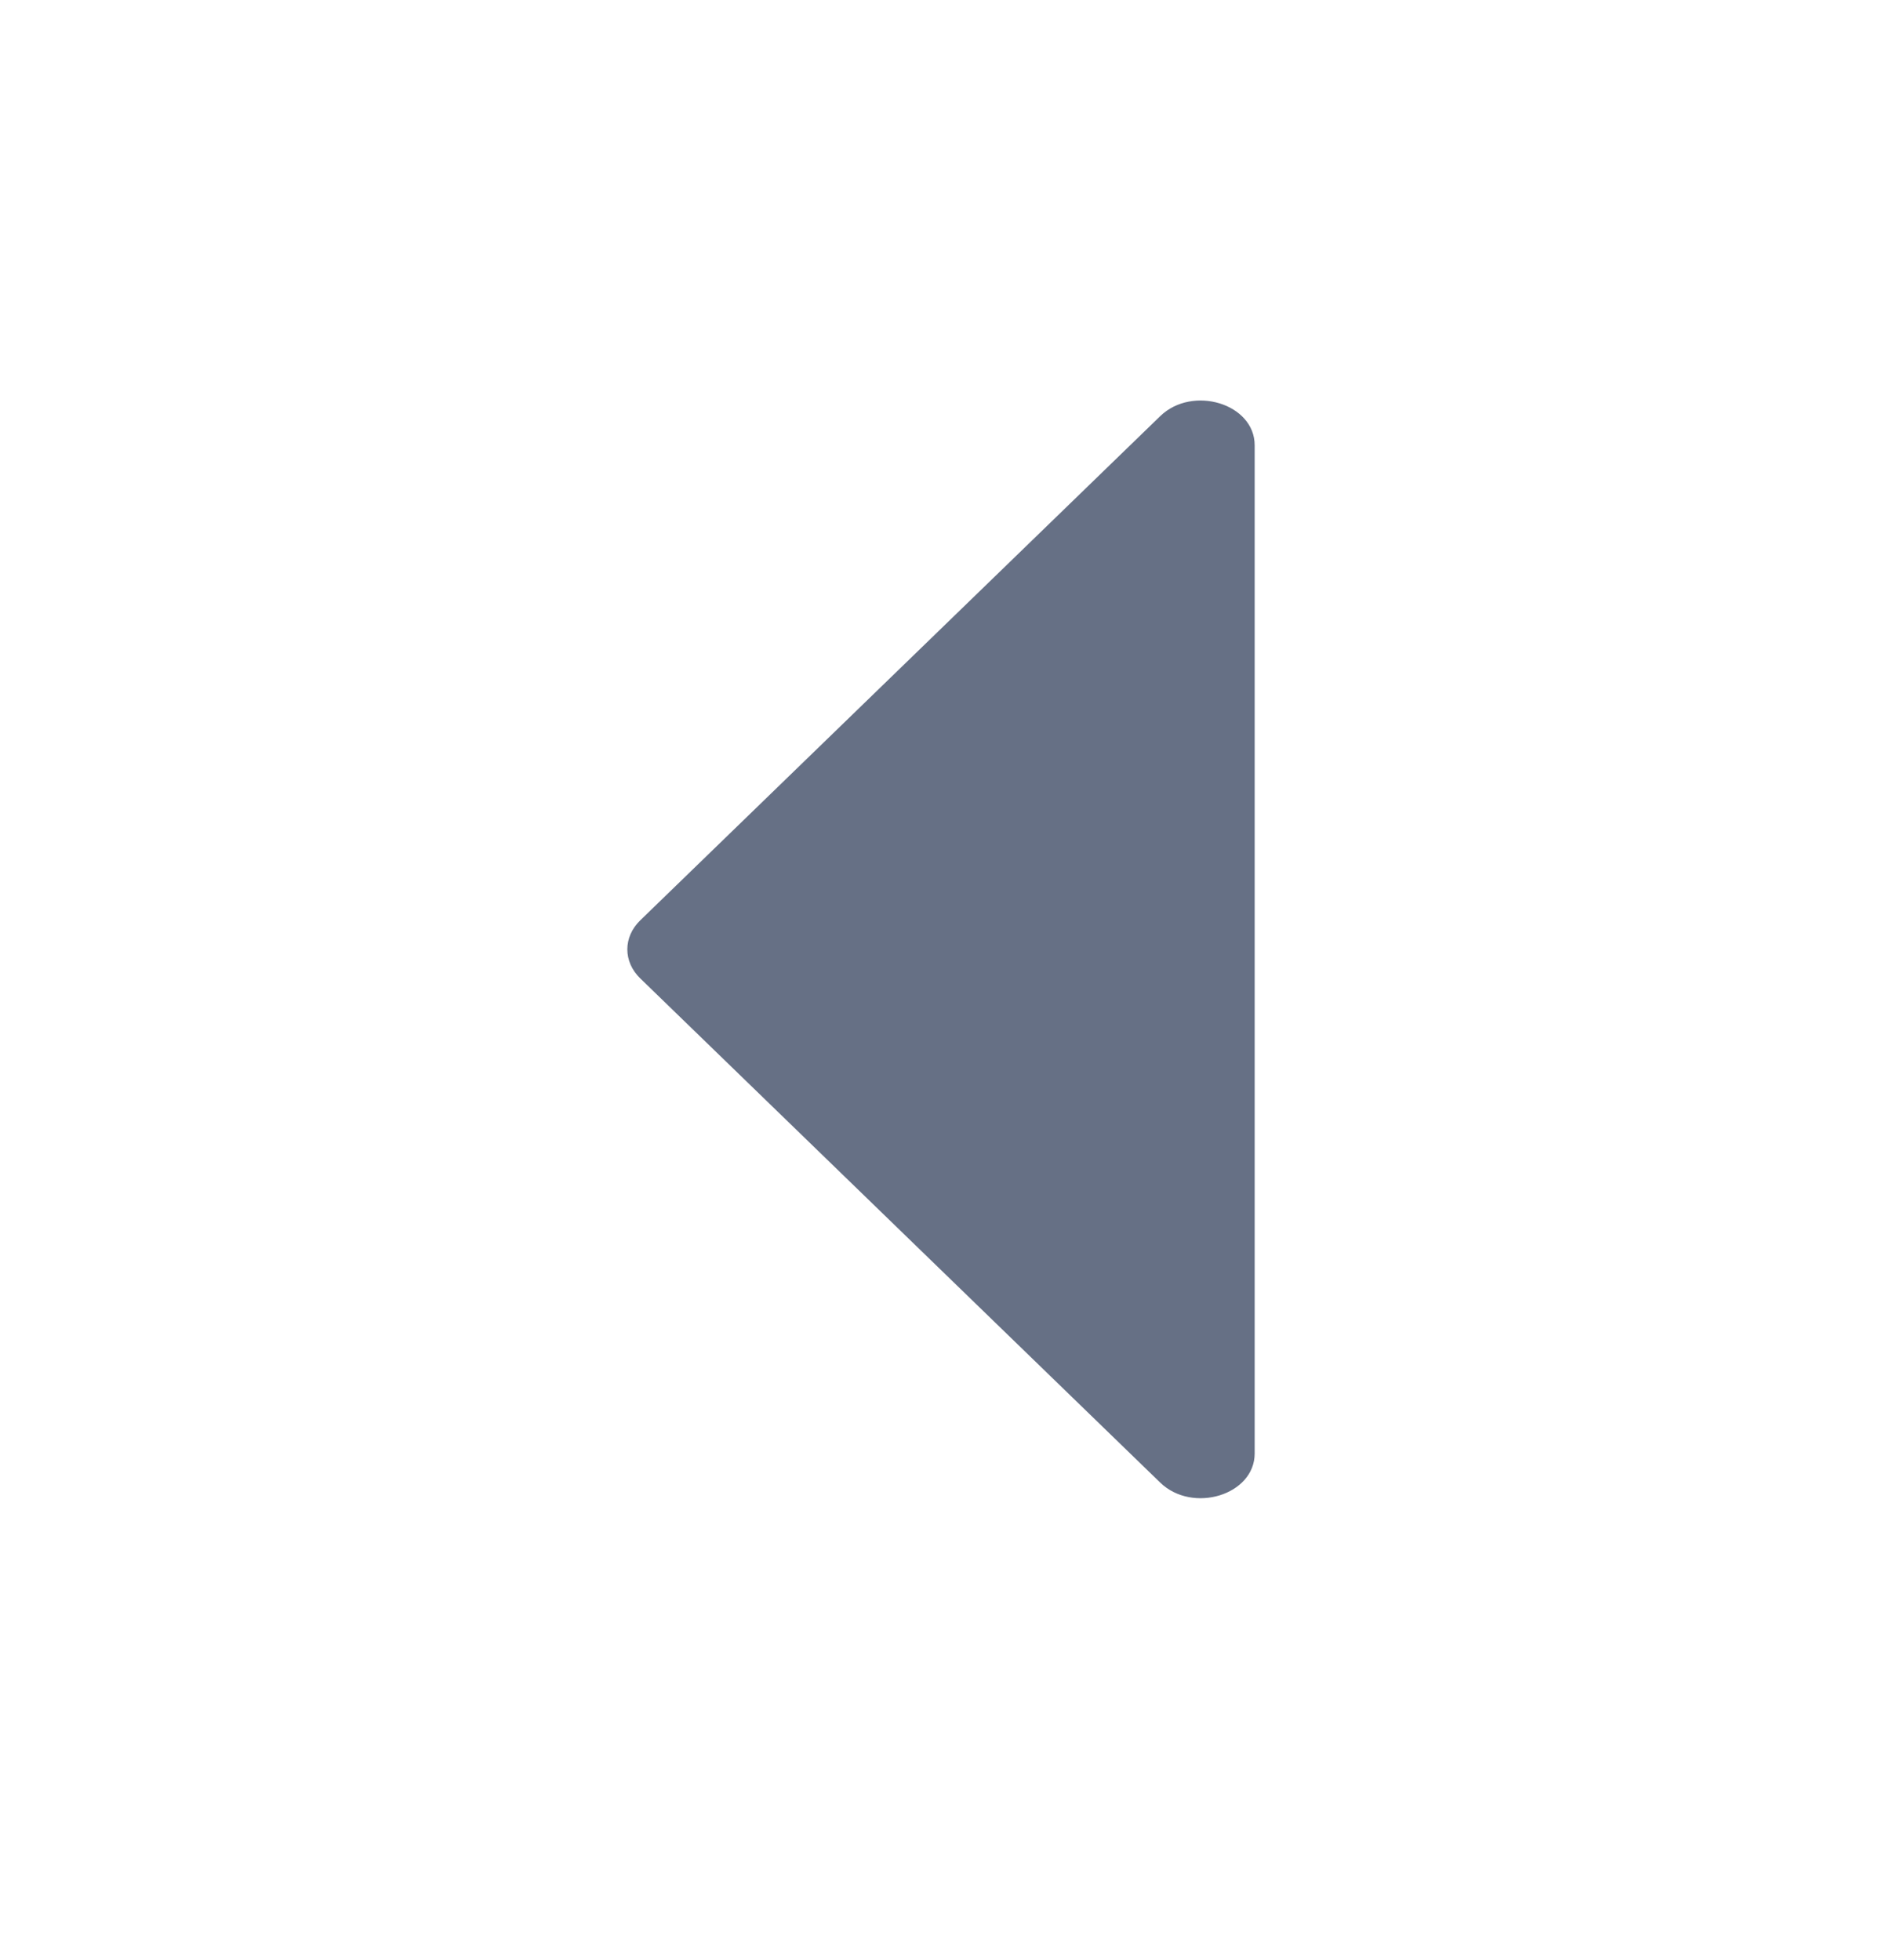 <svg width="24" height="25" viewBox="0 0 24 25" fill="none" xmlns="http://www.w3.org/2000/svg">
<path d="M8.165 12.479L14.795 18.909C15.209 19.31 16 19.067 16 18.538L16 5.679C16 5.15 15.209 4.907 14.795 5.308L8.165 11.738C7.945 11.951 7.945 12.266 8.165 12.479Z" fill="#667085"/>
</svg>
